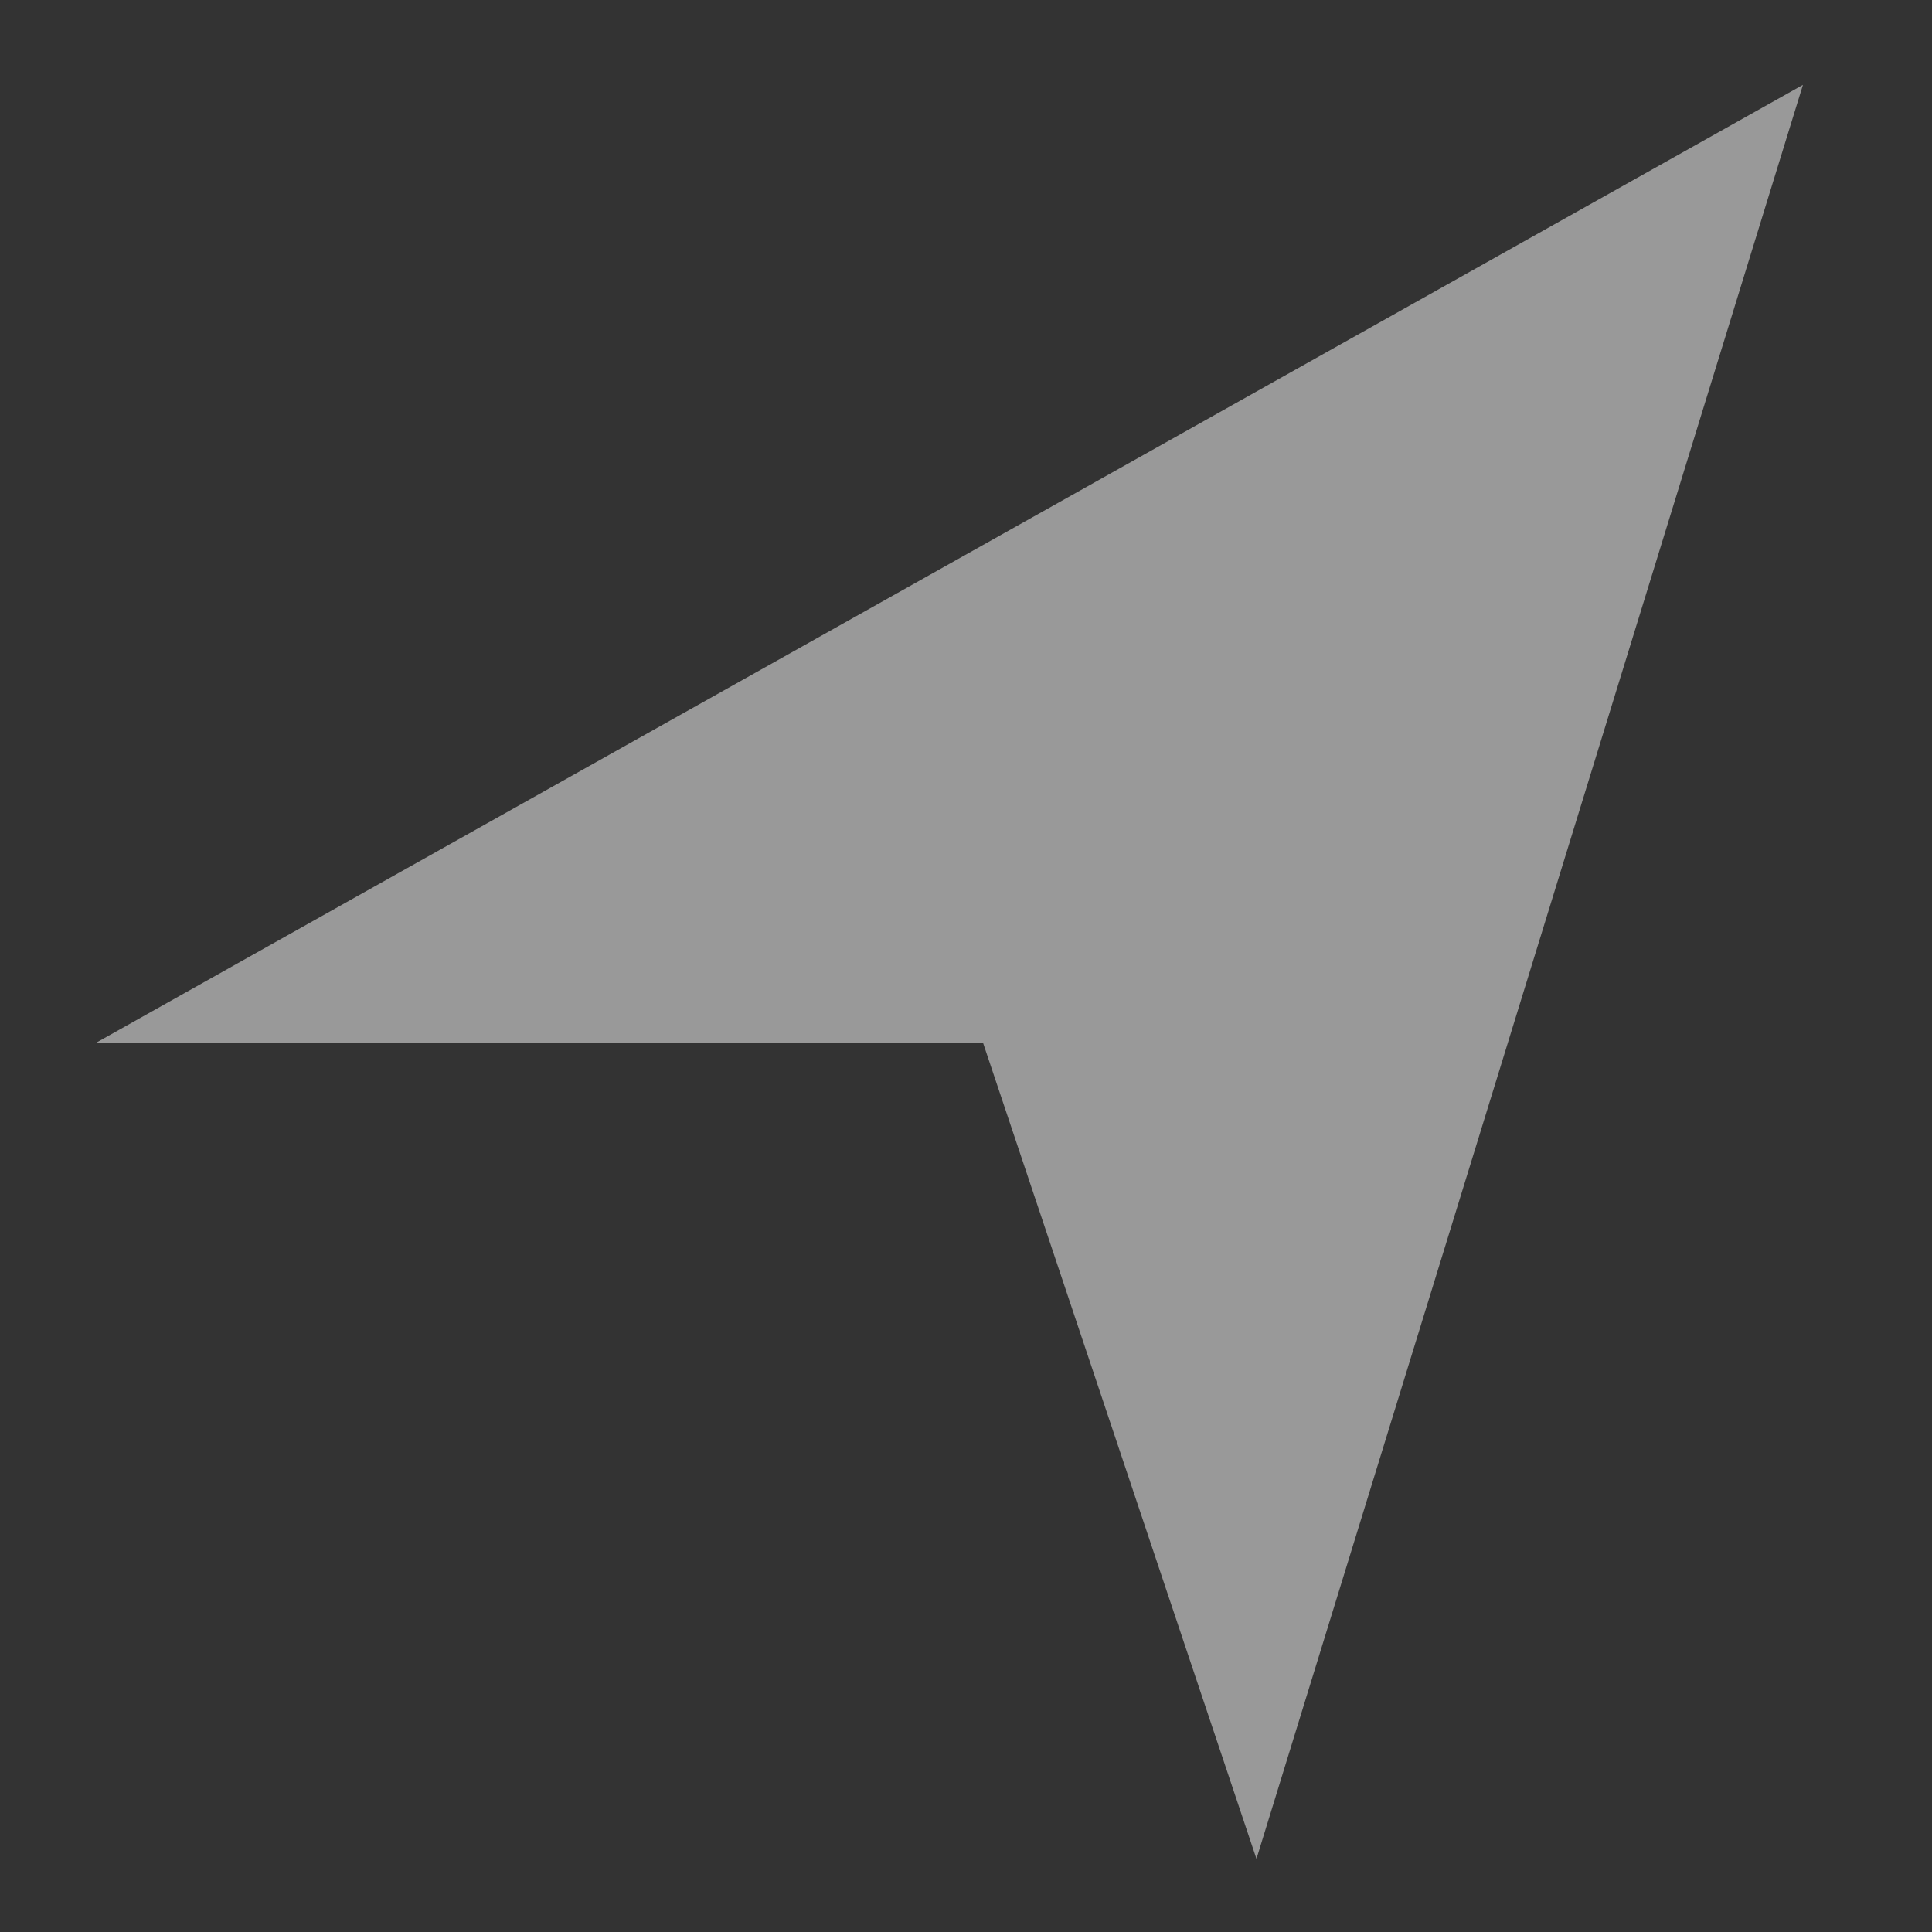 <svg width="50px" height="50px" viewBox="0 0 50 50" version="1.2" baseProfile="tiny" xmlns="http://www.w3.org/2000/svg" fill="rgba(255, 255, 255, 0.5)" overflow="inherit"><rect x="0" y="0" width="50" height="50" fill="#333333" stroke="none"/><path d="M32.517 48.107l-7.072-21.107h-22.983l44.198-24.804z"/></svg>
